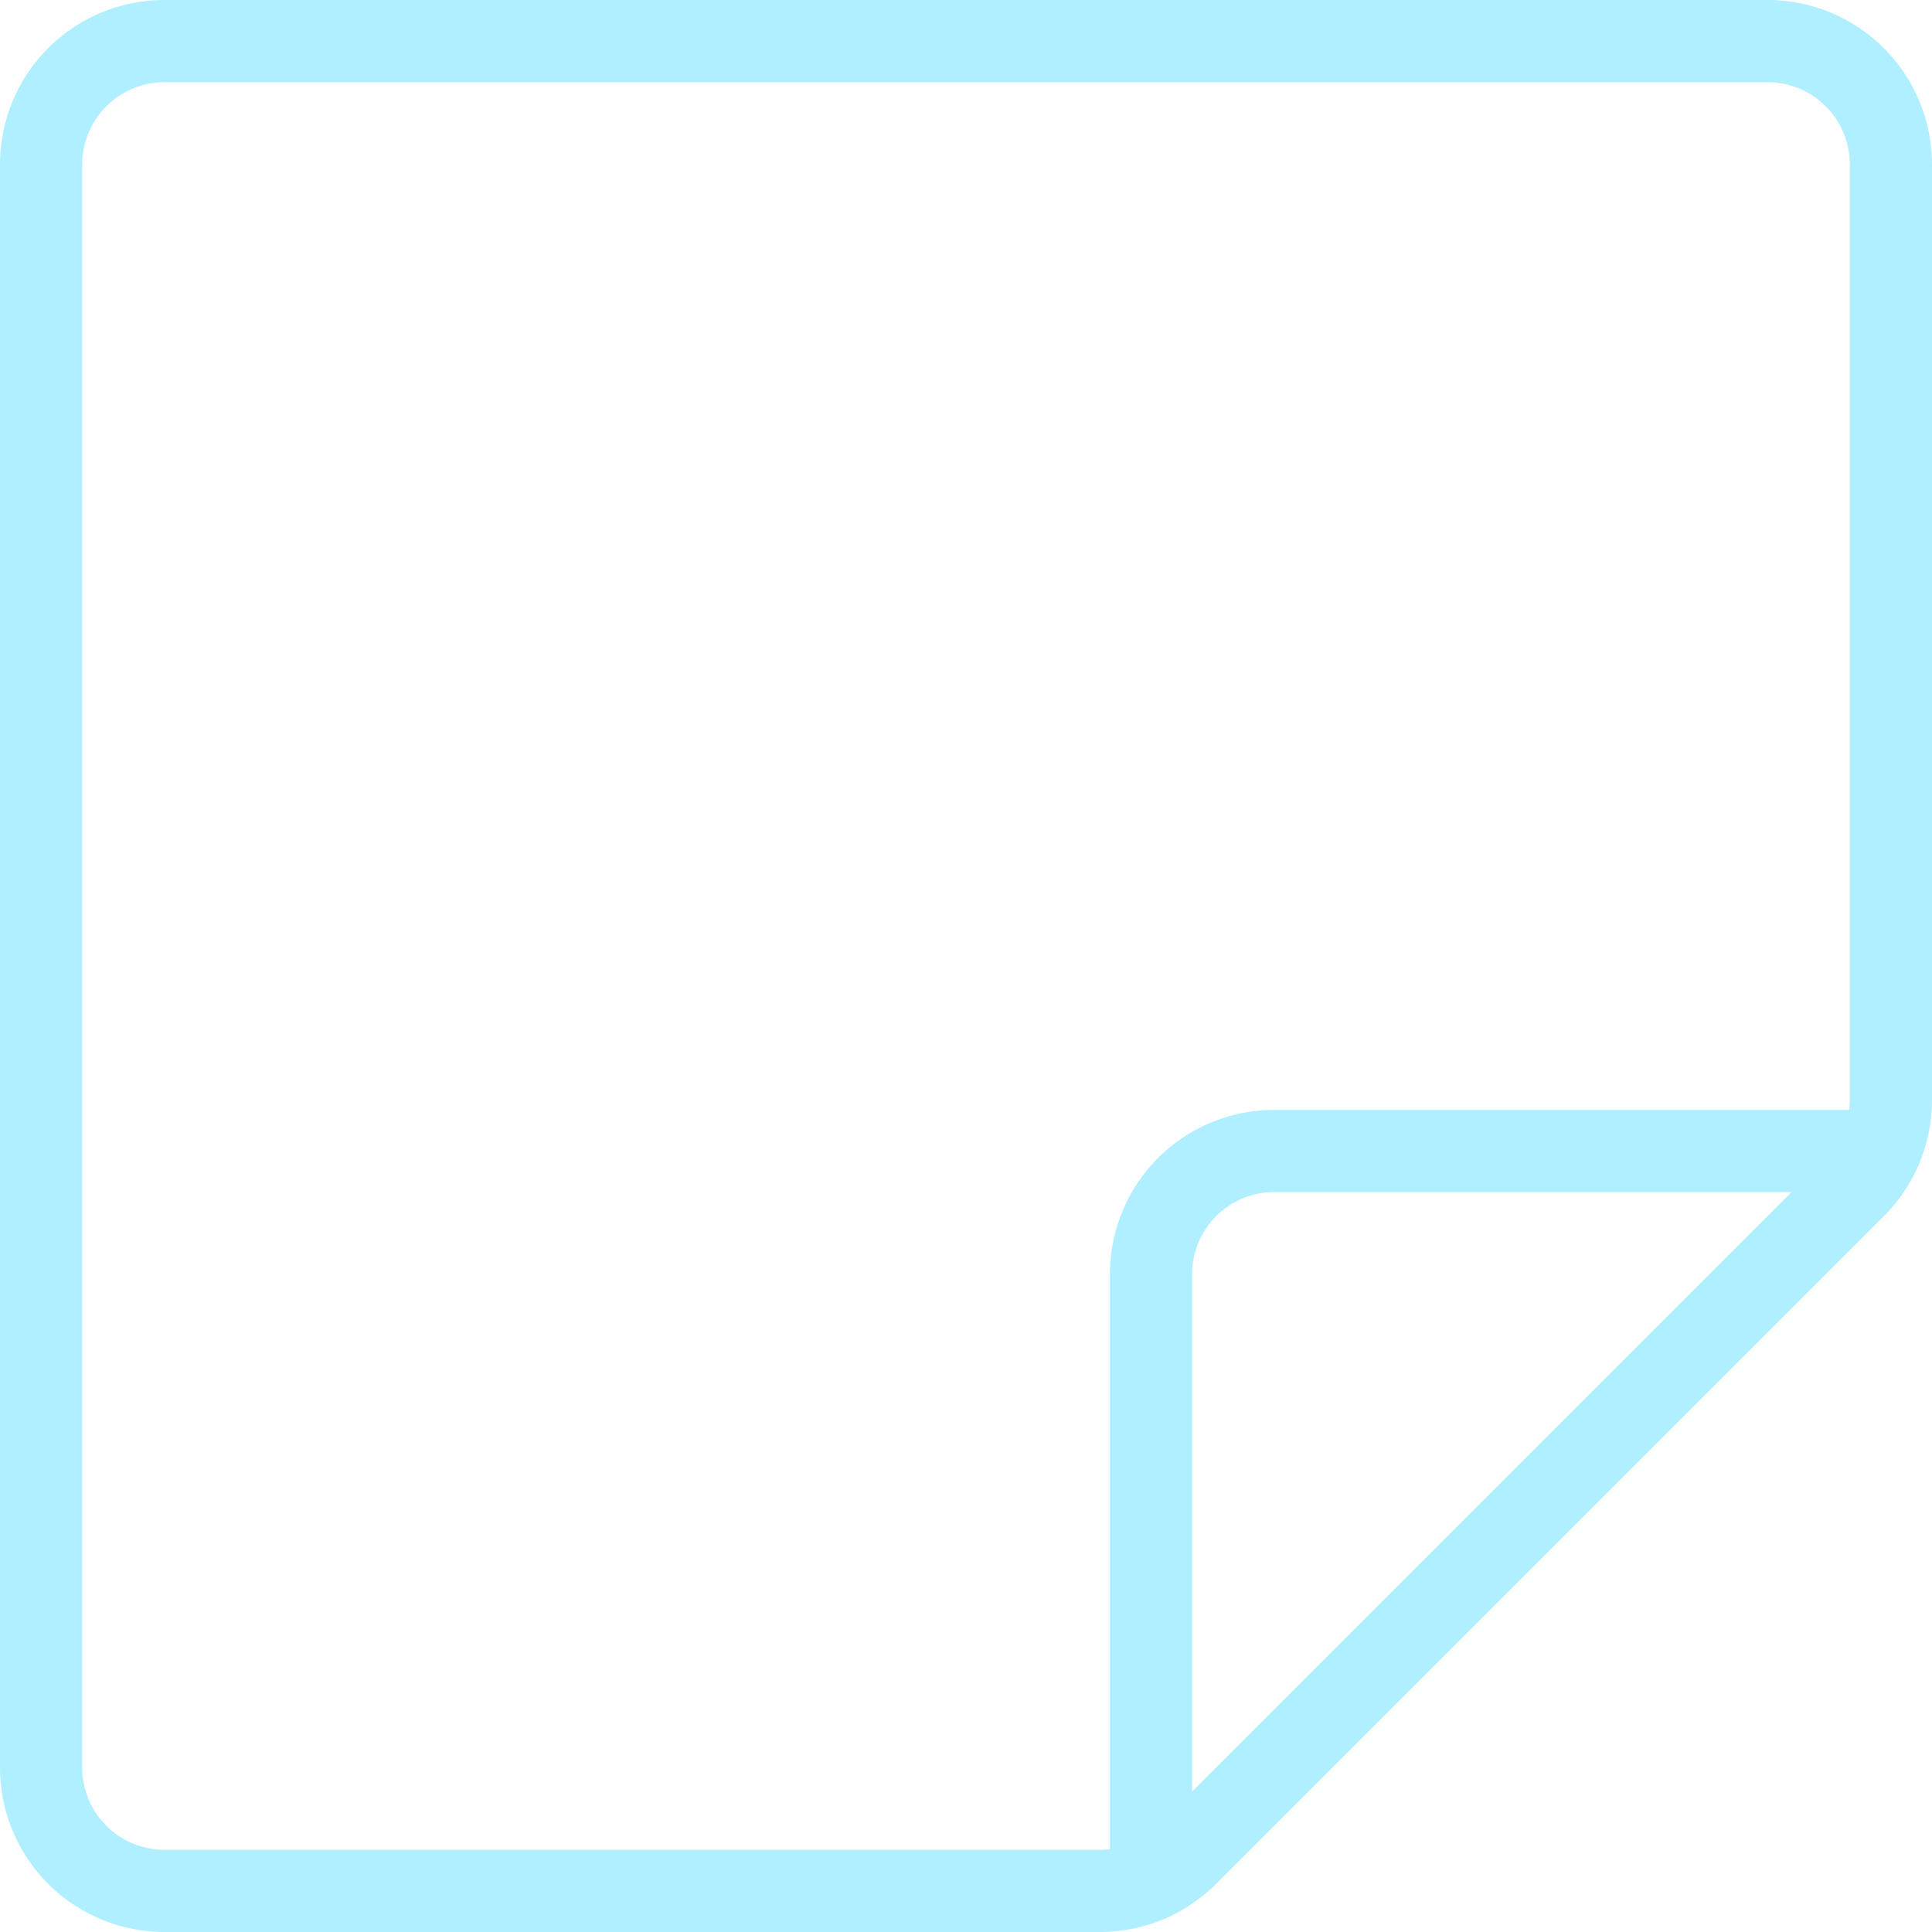 <svg viewBox="0.25 0.25 23.5 23.5" height="60" width="60" xmlns="http://www.w3.org/2000/svg" stroke-width="1"><path d="M13.629,23.25H2.25a1.5,1.5,0,0,1-1.5-1.5V2.25A1.5,1.5,0,0,1,2.25.75h19.5a1.5,1.5,0,0,1,1.5,1.5V13.629a1.5,1.5,0,0,1-.439,1.06l-8.122,8.122A1.5,1.5,0,0,1,13.629,23.25Z" fill="none" stroke="#b0efff" stroke-linecap="round" stroke-linejoin="round"></path><path d="M14.25,23.115V15.75a1.5,1.5,0,0,1,1.5-1.5h7.365" fill="none" stroke="#b0efff" stroke-linecap="round" stroke-linejoin="round"></path></svg>